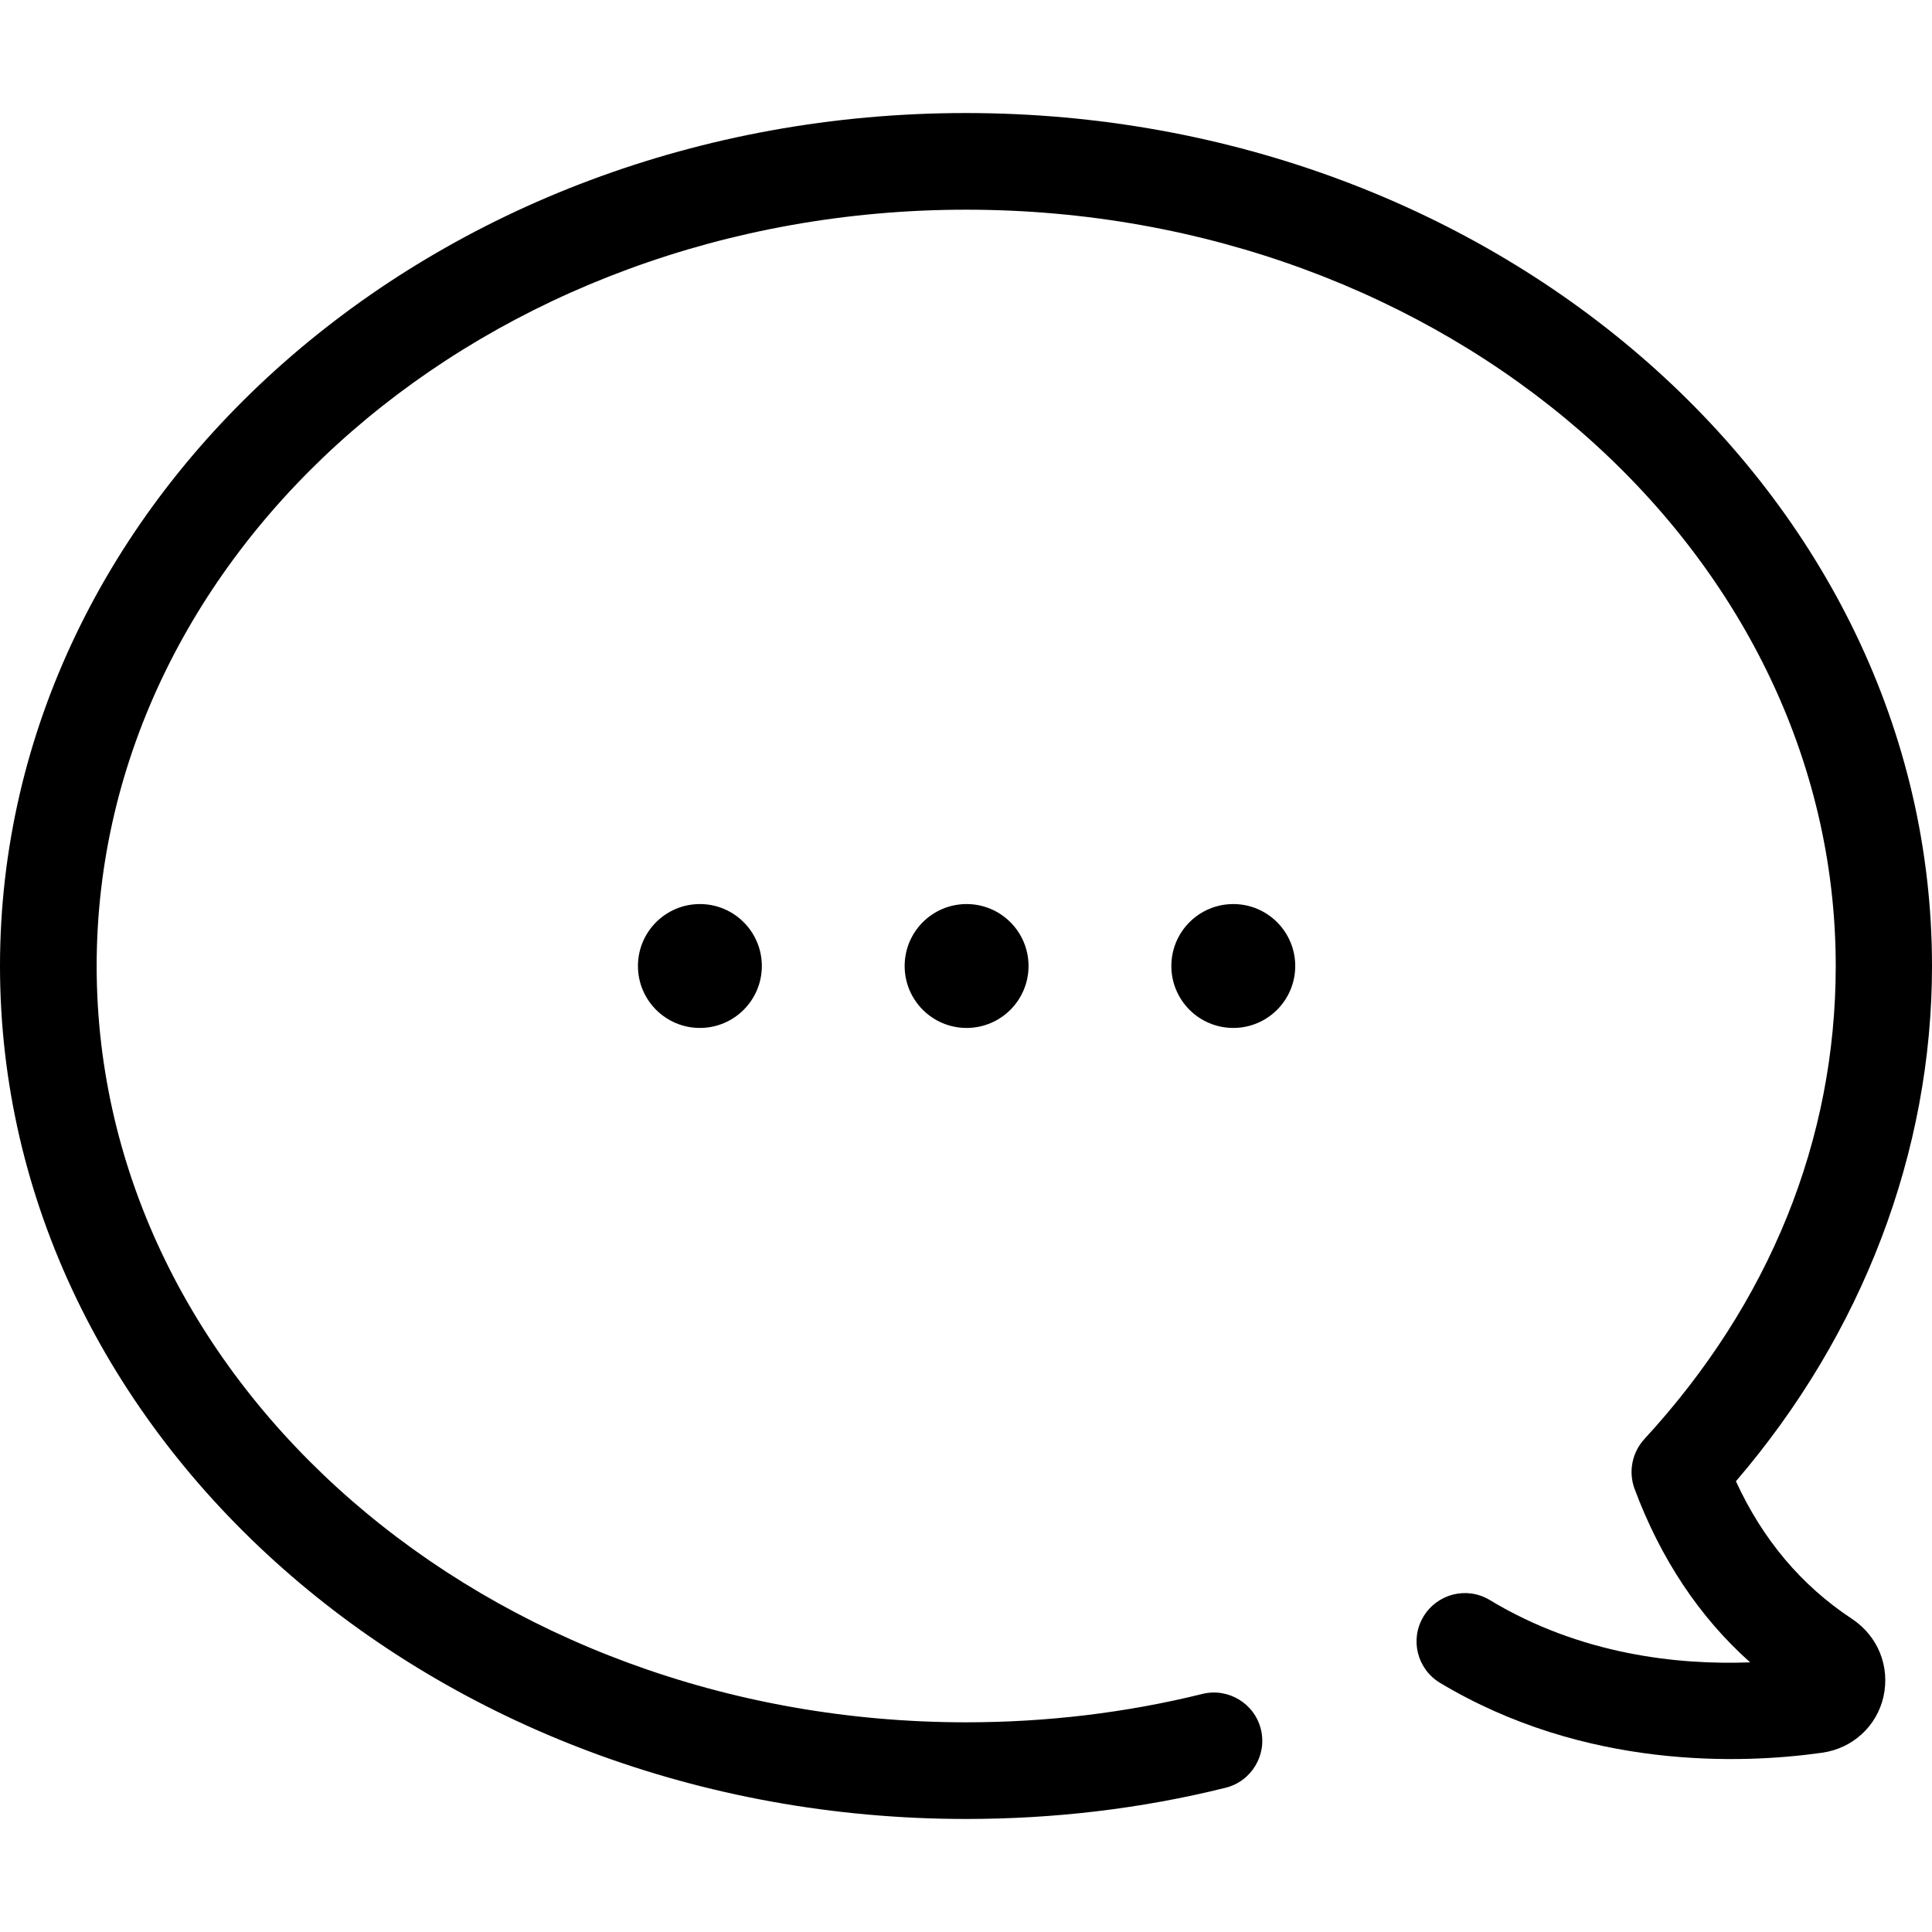 <?xml version="1.0" encoding="iso-8859-1"?>
<!-- Uploaded to: SVG Repo, www.svgrepo.com, Generator: SVG Repo Mixer Tools -->
<svg fill="#000000" height="800px" width="800px" version="1.1" id="Capa_1" xmlns="http://www.w3.org/2000/svg" xmlns:xlink="http://www.w3.org/1999/xlink" 
	 viewBox="0 0 489.7 489.7" xml:space="preserve">
<g>
	<g>
		<path d="M310.6,453.15c6.6-1.6,10.6-8.3,9-14.8c-1.6-6.6-8.3-10.6-14.8-9c-19.4,4.8-39.6,7.2-59.9,7.2
			c-121.5,0-220.4-86-220.4-191.7s98.9-191.7,220.4-191.7s220.4,86,220.4,191.7c0,44.1-16.8,85.5-48.5,119.9
			c-3.1,3.4-4.1,8.2-2.5,12.6c6.6,17.7,16.4,32.5,29.3,44c-18.2,0.7-43-1.9-66-15.8c-5.8-3.5-13.3-1.6-16.8,4.2s-1.6,13.3,4.2,16.8
			c36.7,22,76.5,20.6,96.9,17.7c7.7-1.1,13.8-6.7,15.5-14.2c1.7-7.7-1.4-15.4-8.1-19.8c-12.7-8.4-22.5-20-29.3-34.8
			c32.1-37.4,49.7-83.5,49.7-130.6c0-119.2-109.9-216.2-244.9-216.2S0,125.65,0,244.85s109.8,216.2,244.9,216.2
			C267.2,461.05,289.3,458.45,310.6,453.15z"/>
		<circle cx="245" cy="244.85" r="15.7"/>
		<circle cx="312.6" cy="244.85" r="15.7"/>
		<circle cx="177.4" cy="244.85" r="15.7"/>
	</g>
</g>
</svg>